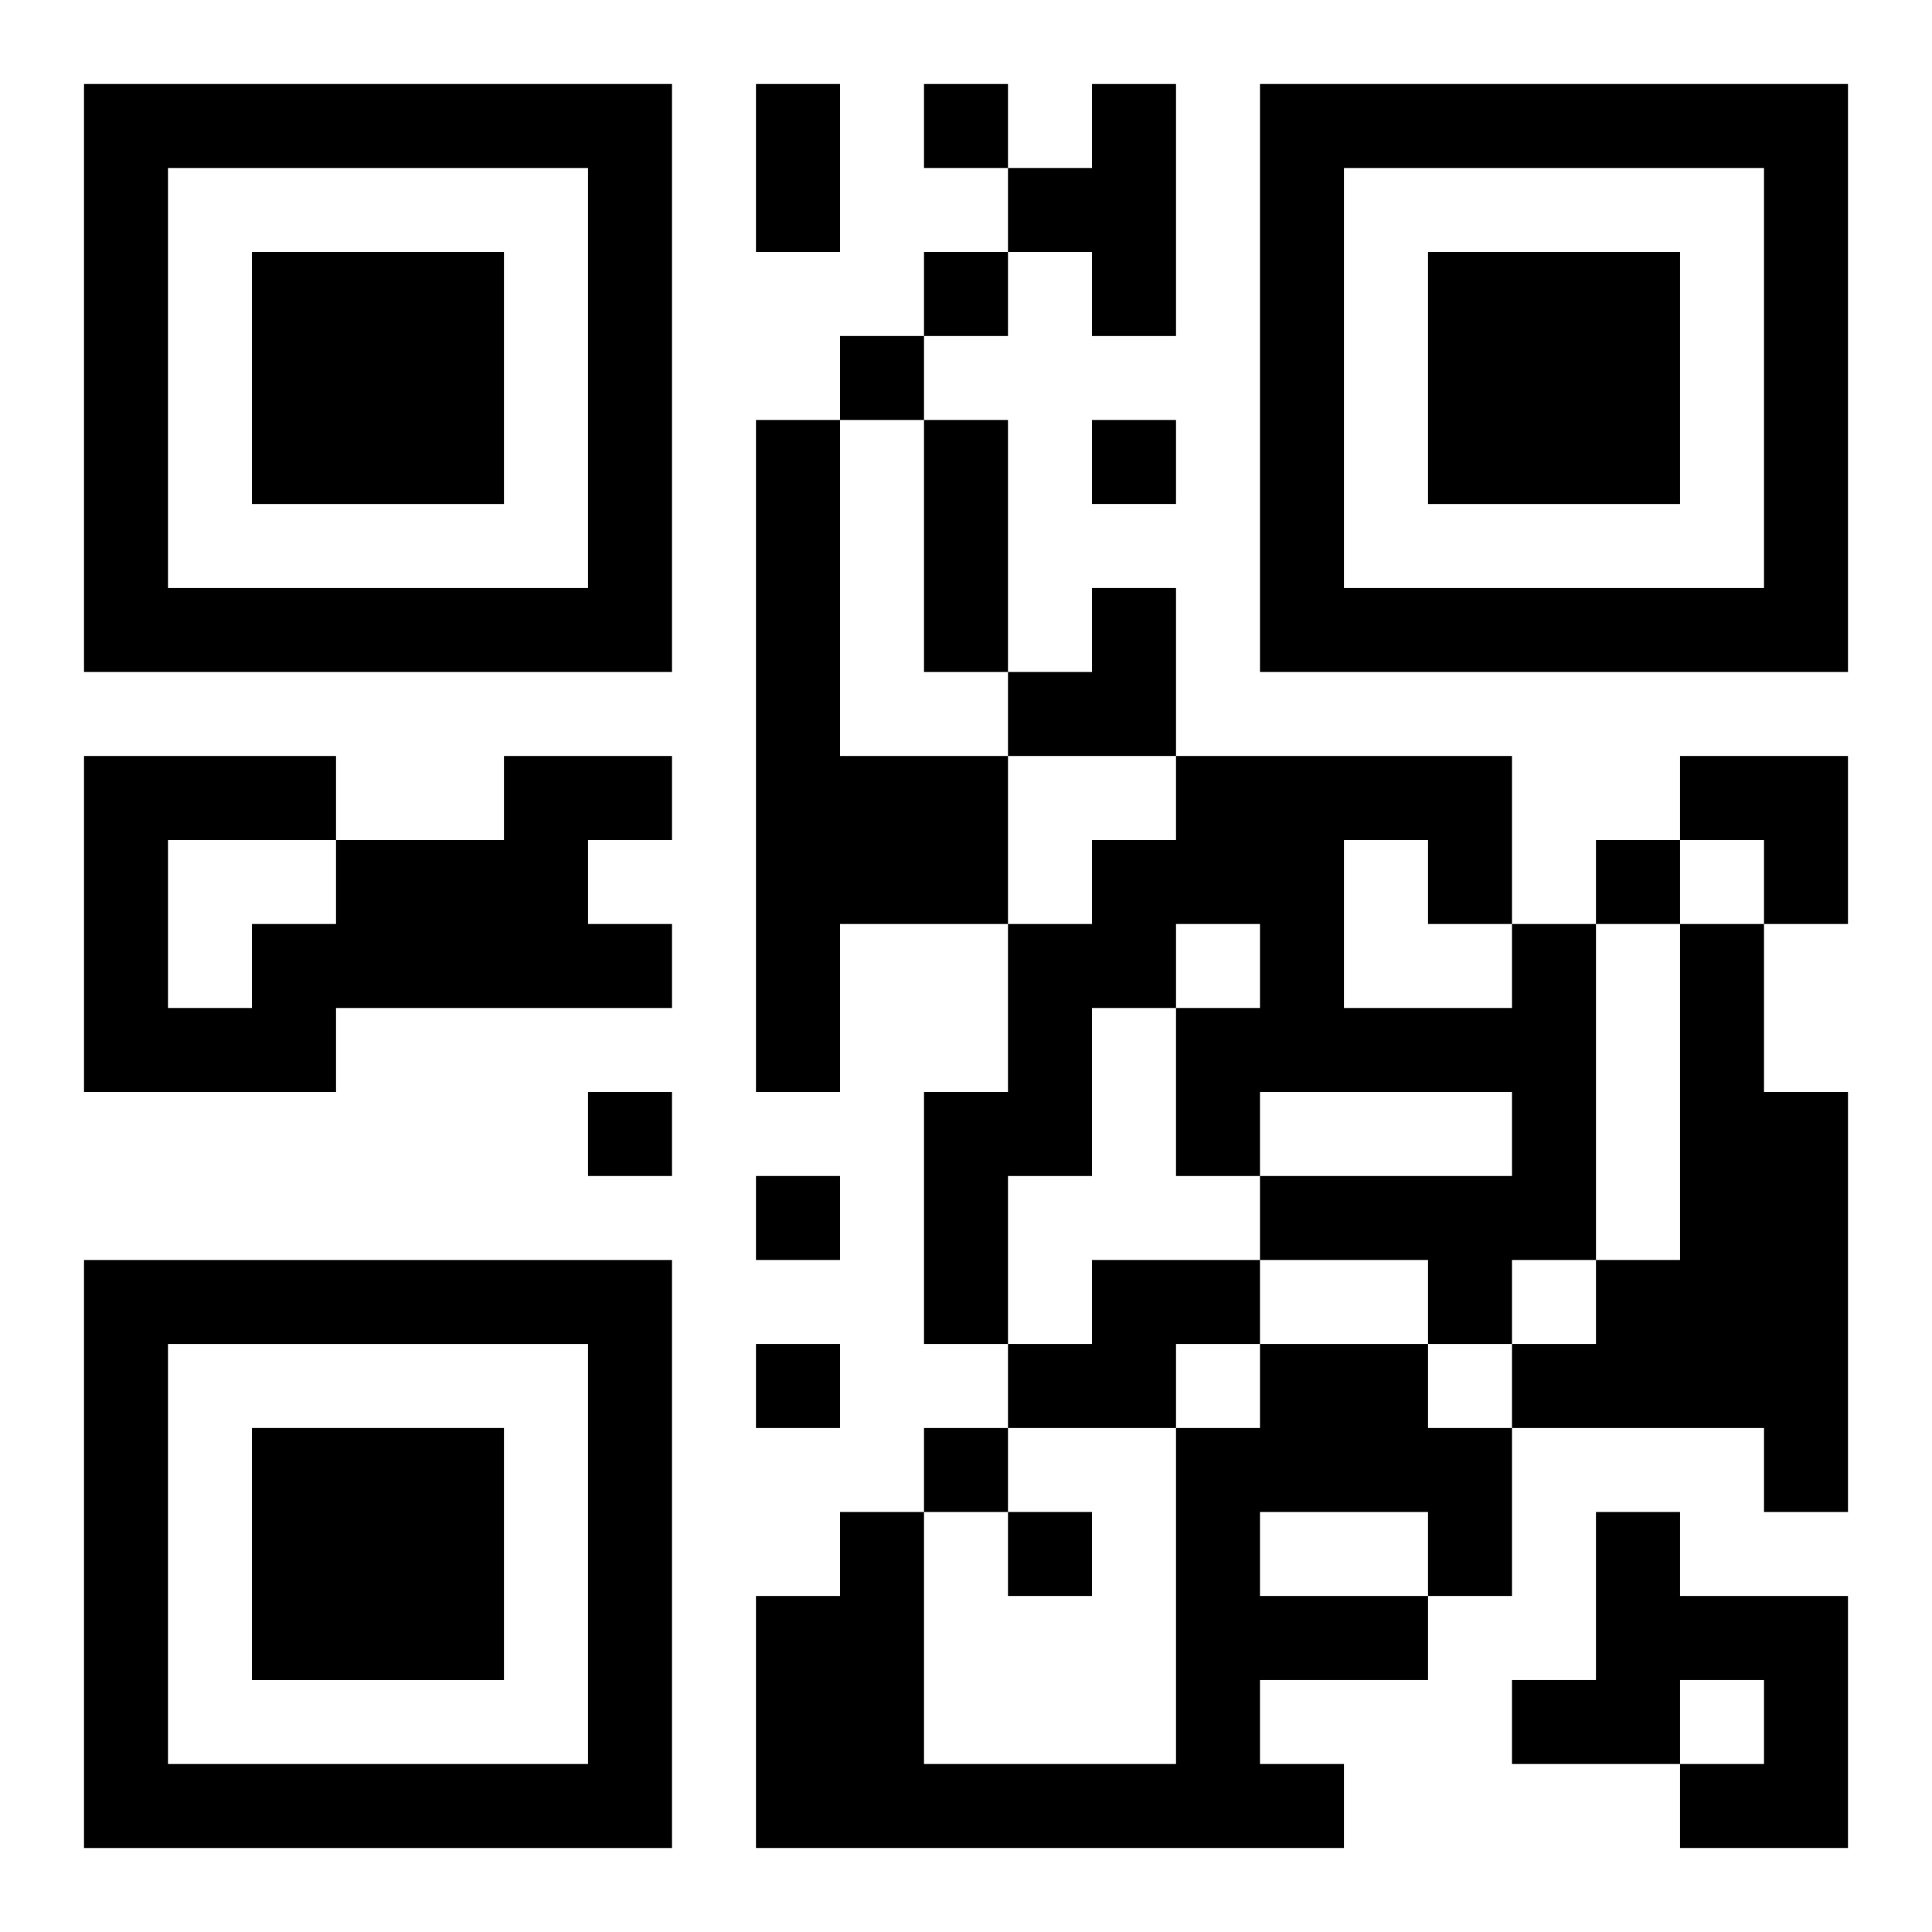 <?xml version="1.0" encoding="UTF-8"?>
<svg width="250" height="250" baseProfile="full" version="1.1" viewBox="-1 -1 23 23" xmlns="http://www.w3.org/2000/svg" xmlns:xlink="http://www.w3.org/1999/xlink"><symbol id="a"><path d="m0 7v7h7v-7h-7zm1 1h5v5h-5v-5zm1 1v3h3v-3h-3z"/></symbol><use y="-7" xlink:href="#a"/><use y="7" xlink:href="#a"/><use x="14" y="-7" xlink:href="#a"/><path d="m12 0h1v3h-1v-1h-1v-1h1v-1m-4 4h1v4h2v2h-2v2h-1v-8m-3 4h2v1h-1v1h1v1h-4v1h-3v-4h3v1h2v-1m-4 1v2h1v-1h1v-1h-2m16 1h1v4h-1v1h-1v-1h-2v-1h3v-1h-3v1h-1v-2h1v-1h-1v1h-1v2h-1v2h-1v-3h1v-2h1v-1h1v-1h4v2m-2-1v2h2v-1h-1v-1h-1m4 1h1v2h1v5h-1v-1h-3v-1h1v-1h1v-4m-7 4h2v1h-1v1h-2v-1h1v-1m2 1h2v1h1v2h-1v1h-2v1h1v1h-7v-3h1v-1h1v3h3v-4h1v-1m0 2v1h2v-1h-2m4 0h1v1h2v3h-2v-1h1v-1h-1v1h-2v-1h1v-2m-8-17v1h1v-1h-1m0 2v1h1v-1h-1m-1 1v1h1v-1h-1m3 1v1h1v-1h-1m6 5v1h1v-1h-1m-12 3v1h1v-1h-1m2 1v1h1v-1h-1m0 2v1h1v-1h-1m2 1v1h1v-1h-1m1 1v1h1v-1h-1m-3-17h1v2h-1v-2m2 4h1v3h-1v-3m1 2m1 0h1v2h-2v-1h1zm7 2h2v2h-1v-1h-1z"/></svg>
